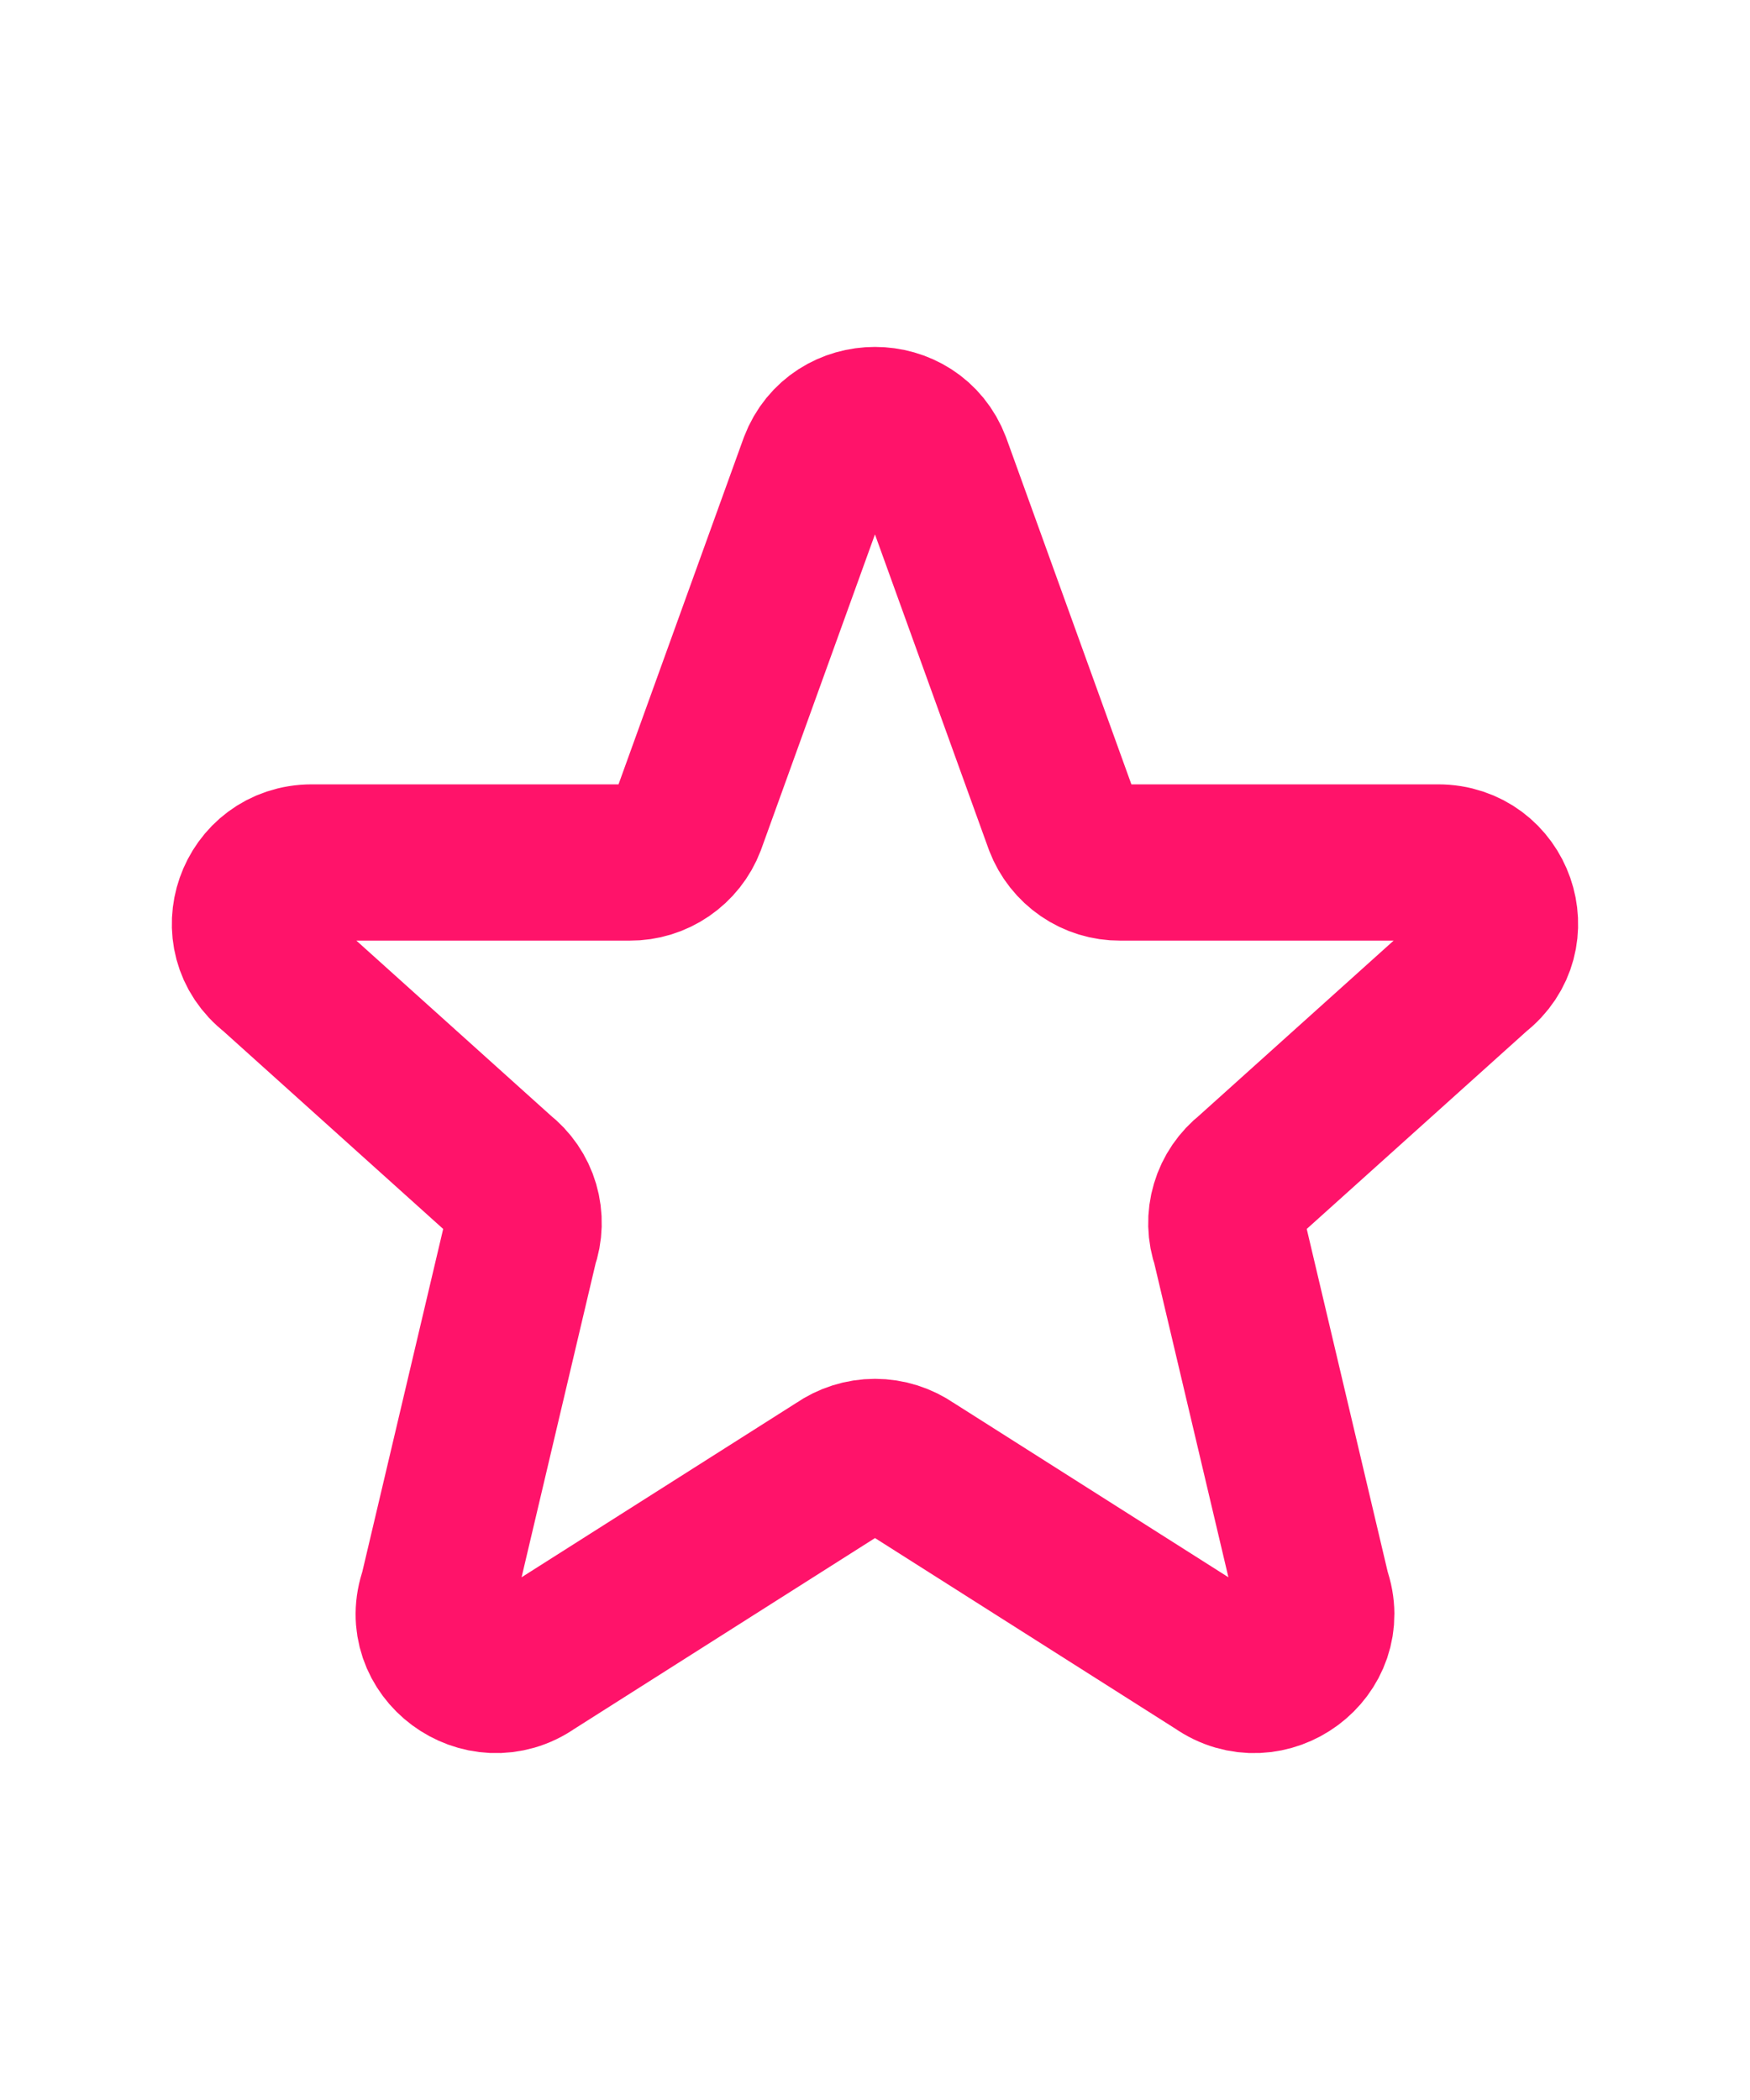 <svg width="20" height="24" viewBox="0 0 20 24" fill="none" xmlns="http://www.w3.org/2000/svg">
<path d="M9.338 5.31C9.567 4.707 10.432 4.707 10.661 5.31L12.14 9.405C12.191 9.538 12.282 9.653 12.4 9.734C12.518 9.815 12.658 9.858 12.801 9.857H16.435C17.106 9.857 17.399 10.693 16.871 11.102L14.285 13.428C14.17 13.518 14.085 13.641 14.044 13.781C14.002 13.921 14.006 14.071 14.055 14.208L15 18.21C15.23 18.853 14.485 19.405 13.923 19.01L10.411 16.781C10.29 16.697 10.147 16.651 10 16.651C9.853 16.651 9.709 16.697 9.589 16.781L6.077 19.01C5.515 19.405 4.77 18.852 5 18.21L5.944 14.208C5.993 14.071 5.997 13.921 5.956 13.781C5.915 13.641 5.83 13.518 5.714 13.428L3.129 11.102C2.6 10.693 2.894 9.857 3.564 9.857H7.198C7.341 9.858 7.481 9.815 7.599 9.734C7.717 9.653 7.808 9.539 7.859 9.405L9.338 5.31Z" stroke="#FF136A" stroke-width="1.786" stroke-linecap="round" stroke-linejoin="round"/>
</svg>
